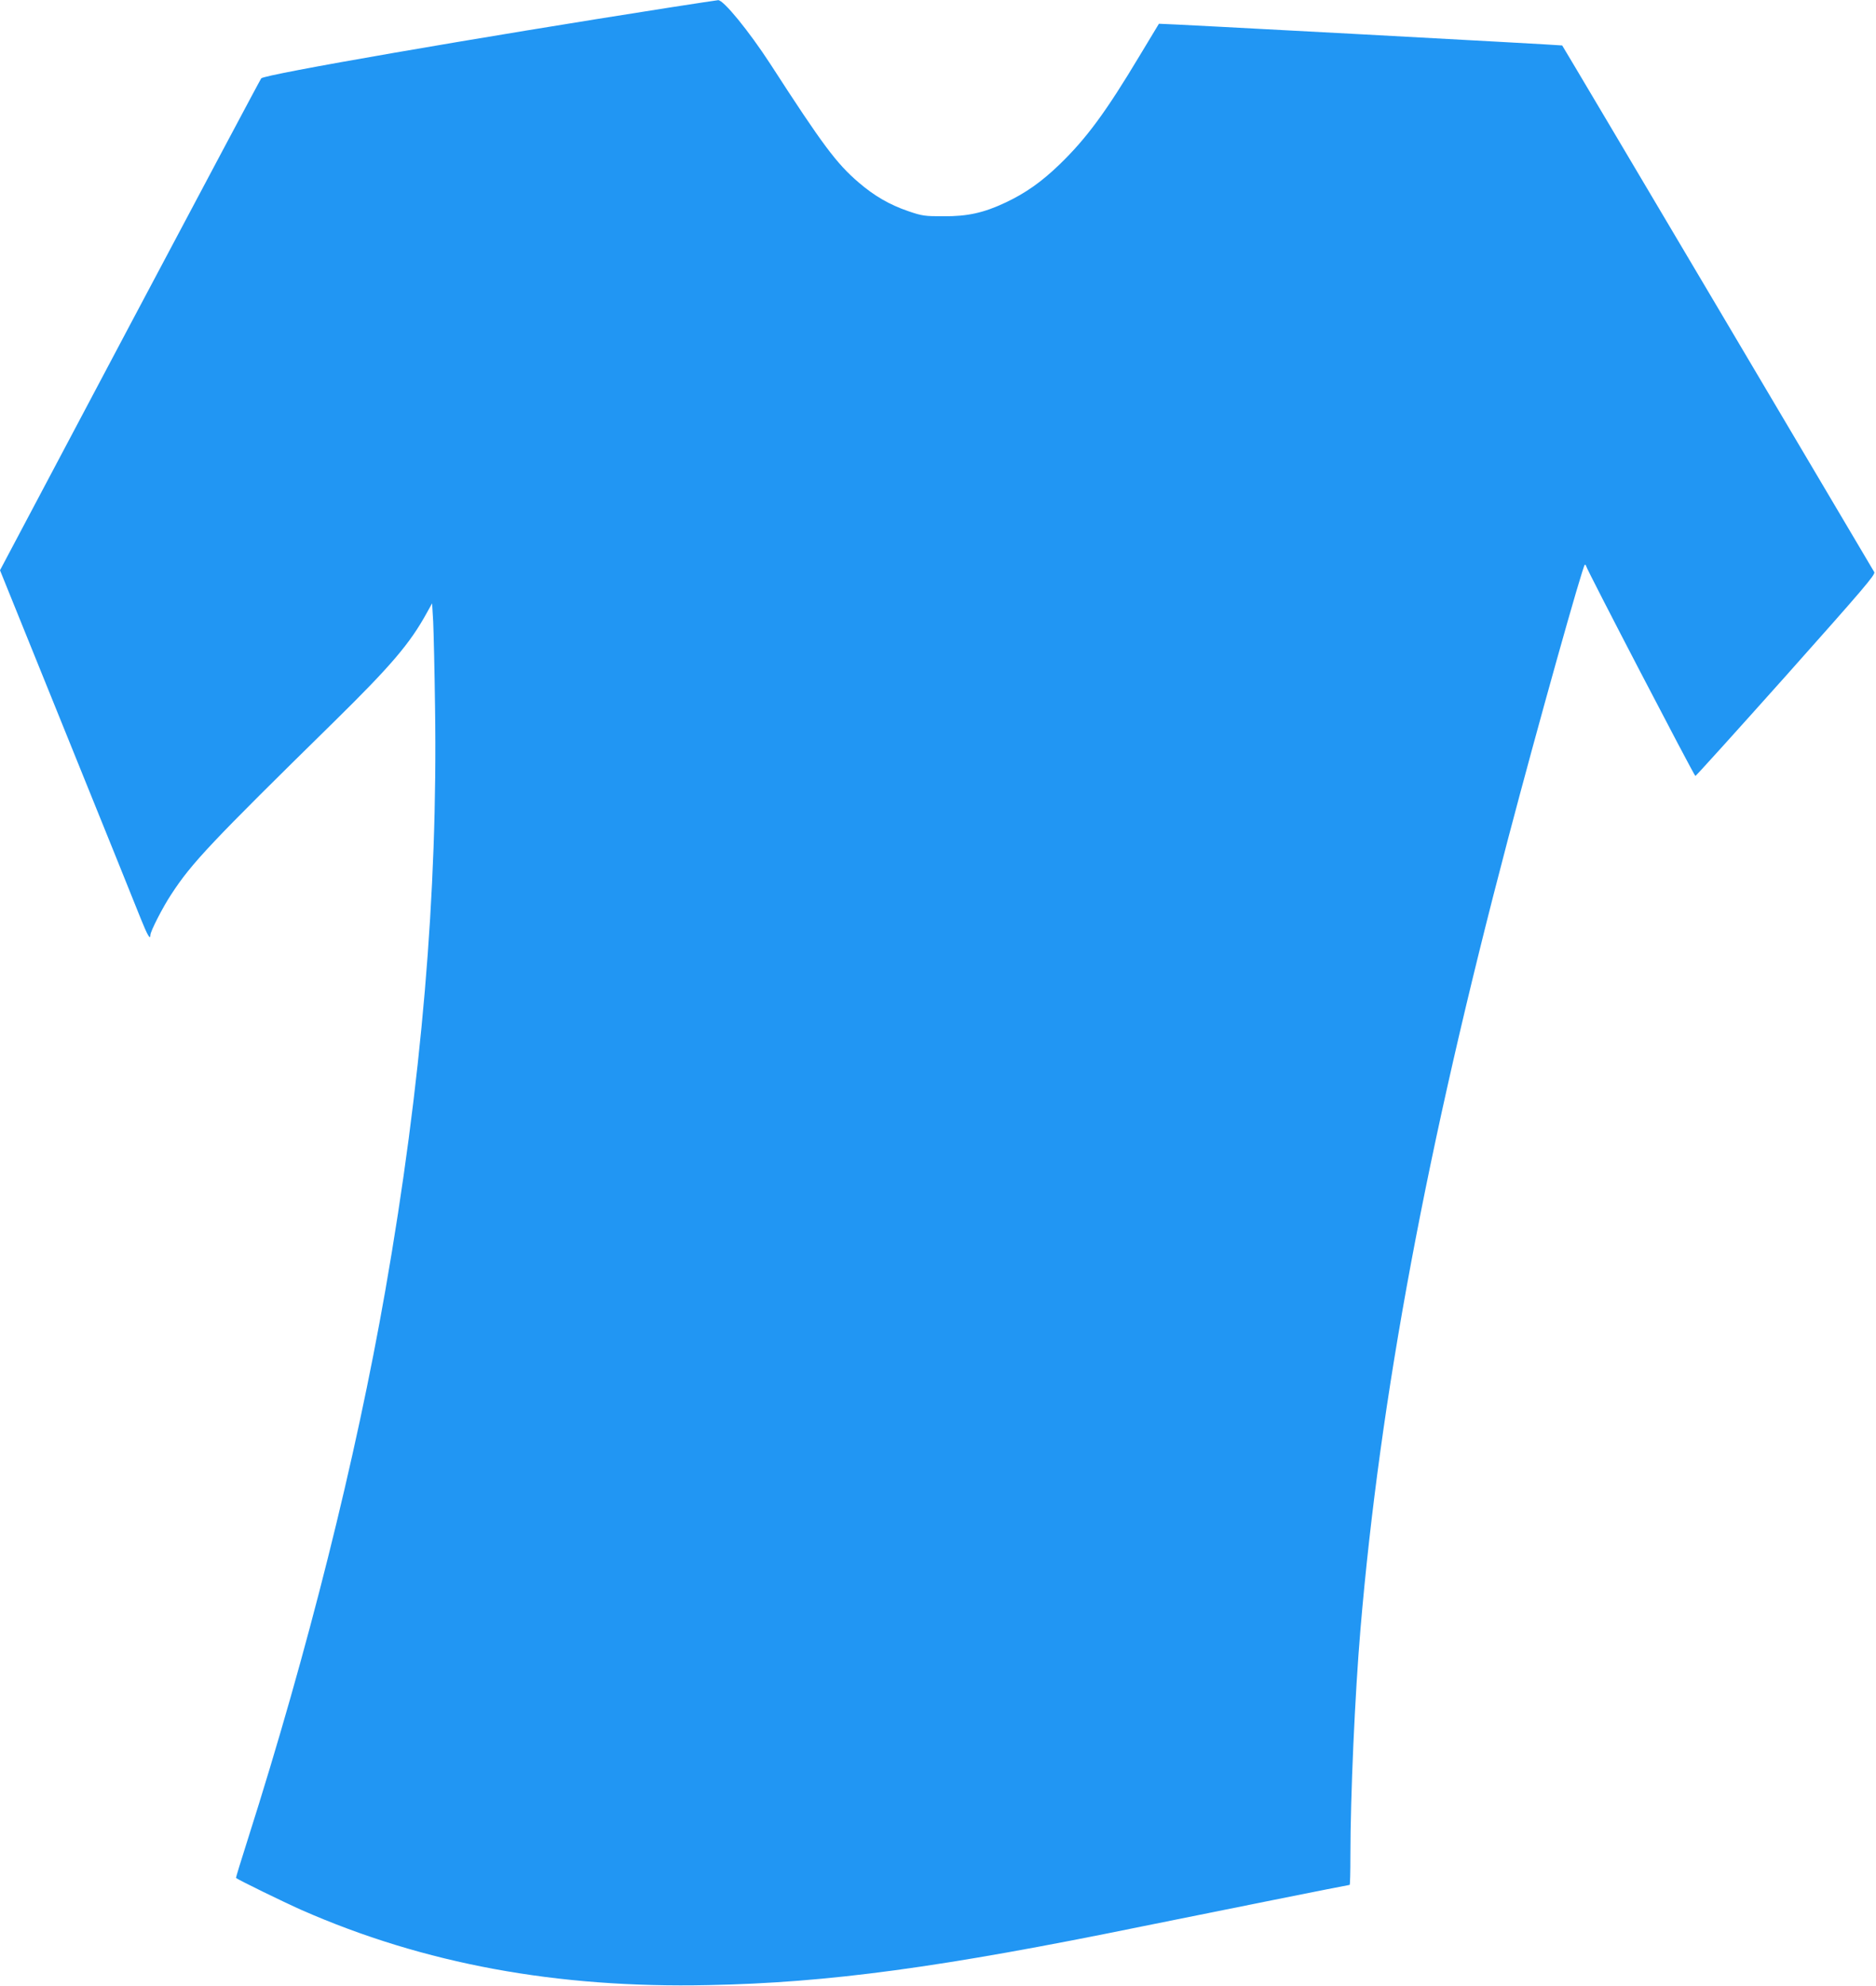<?xml version="1.0" standalone="no"?>
<!DOCTYPE svg PUBLIC "-//W3C//DTD SVG 20010904//EN"
 "http://www.w3.org/TR/2001/REC-SVG-20010904/DTD/svg10.dtd">
<svg version="1.0" xmlns="http://www.w3.org/2000/svg"
 width="1210pt" height="1280pt" viewBox="0 0 1210 1280"
 preserveAspectRatio="xMidYMid meet">
<g transform="translate(0,1280) scale(0.1,-0.1)"
fill="#2196f3" stroke="none">
<path d="M4335 12754 c-1267 -198 -2631 -434 -2650 -459 -6 -7 -387 -724 -848
-1592 l-837 -1579 431 -1065 c237 -585 452 -1117 477 -1181 43 -107 62 -140
62 -105 0 23 79 178 134 261 132 203 255 333 1053 1116 364 358 486 500 595
698 l35 63 7 -118 c3 -65 9 -314 12 -553 18 -1196 -87 -2425 -321 -3760 -191
-1090 -500 -2322 -886 -3534 -44 -137 -78 -250 -77 -251 15 -13 306 -155 423
-207 790 -347 1645 -505 2625 -484 772 15 1503 114 2795 378 464 94 1332 268
1340 268 3 0 5 84 5 188 0 383 29 1038 65 1462 127 1497 426 3098 951 5090
188 715 484 1770 496 1770 4 0 8 -4 8 -8 0 -15 697 -1353 705 -1354 4 0 267
291 586 648 498 559 576 650 568 666 -12 22 -2009 3392 -2013 3395 -2 3 -2600
143 -2601 140 -1 -1 -57 -94 -125 -207 -217 -362 -343 -533 -516 -700 -117
-113 -220 -185 -347 -245 -142 -67 -246 -90 -402 -89 -120 0 -137 2 -227 33
-120 41 -219 98 -321 186 -141 121 -230 239 -568 762 -140 215 -303 414 -337
412 -10 -1 -143 -21 -297 -45z"/>
</g>
</svg>
